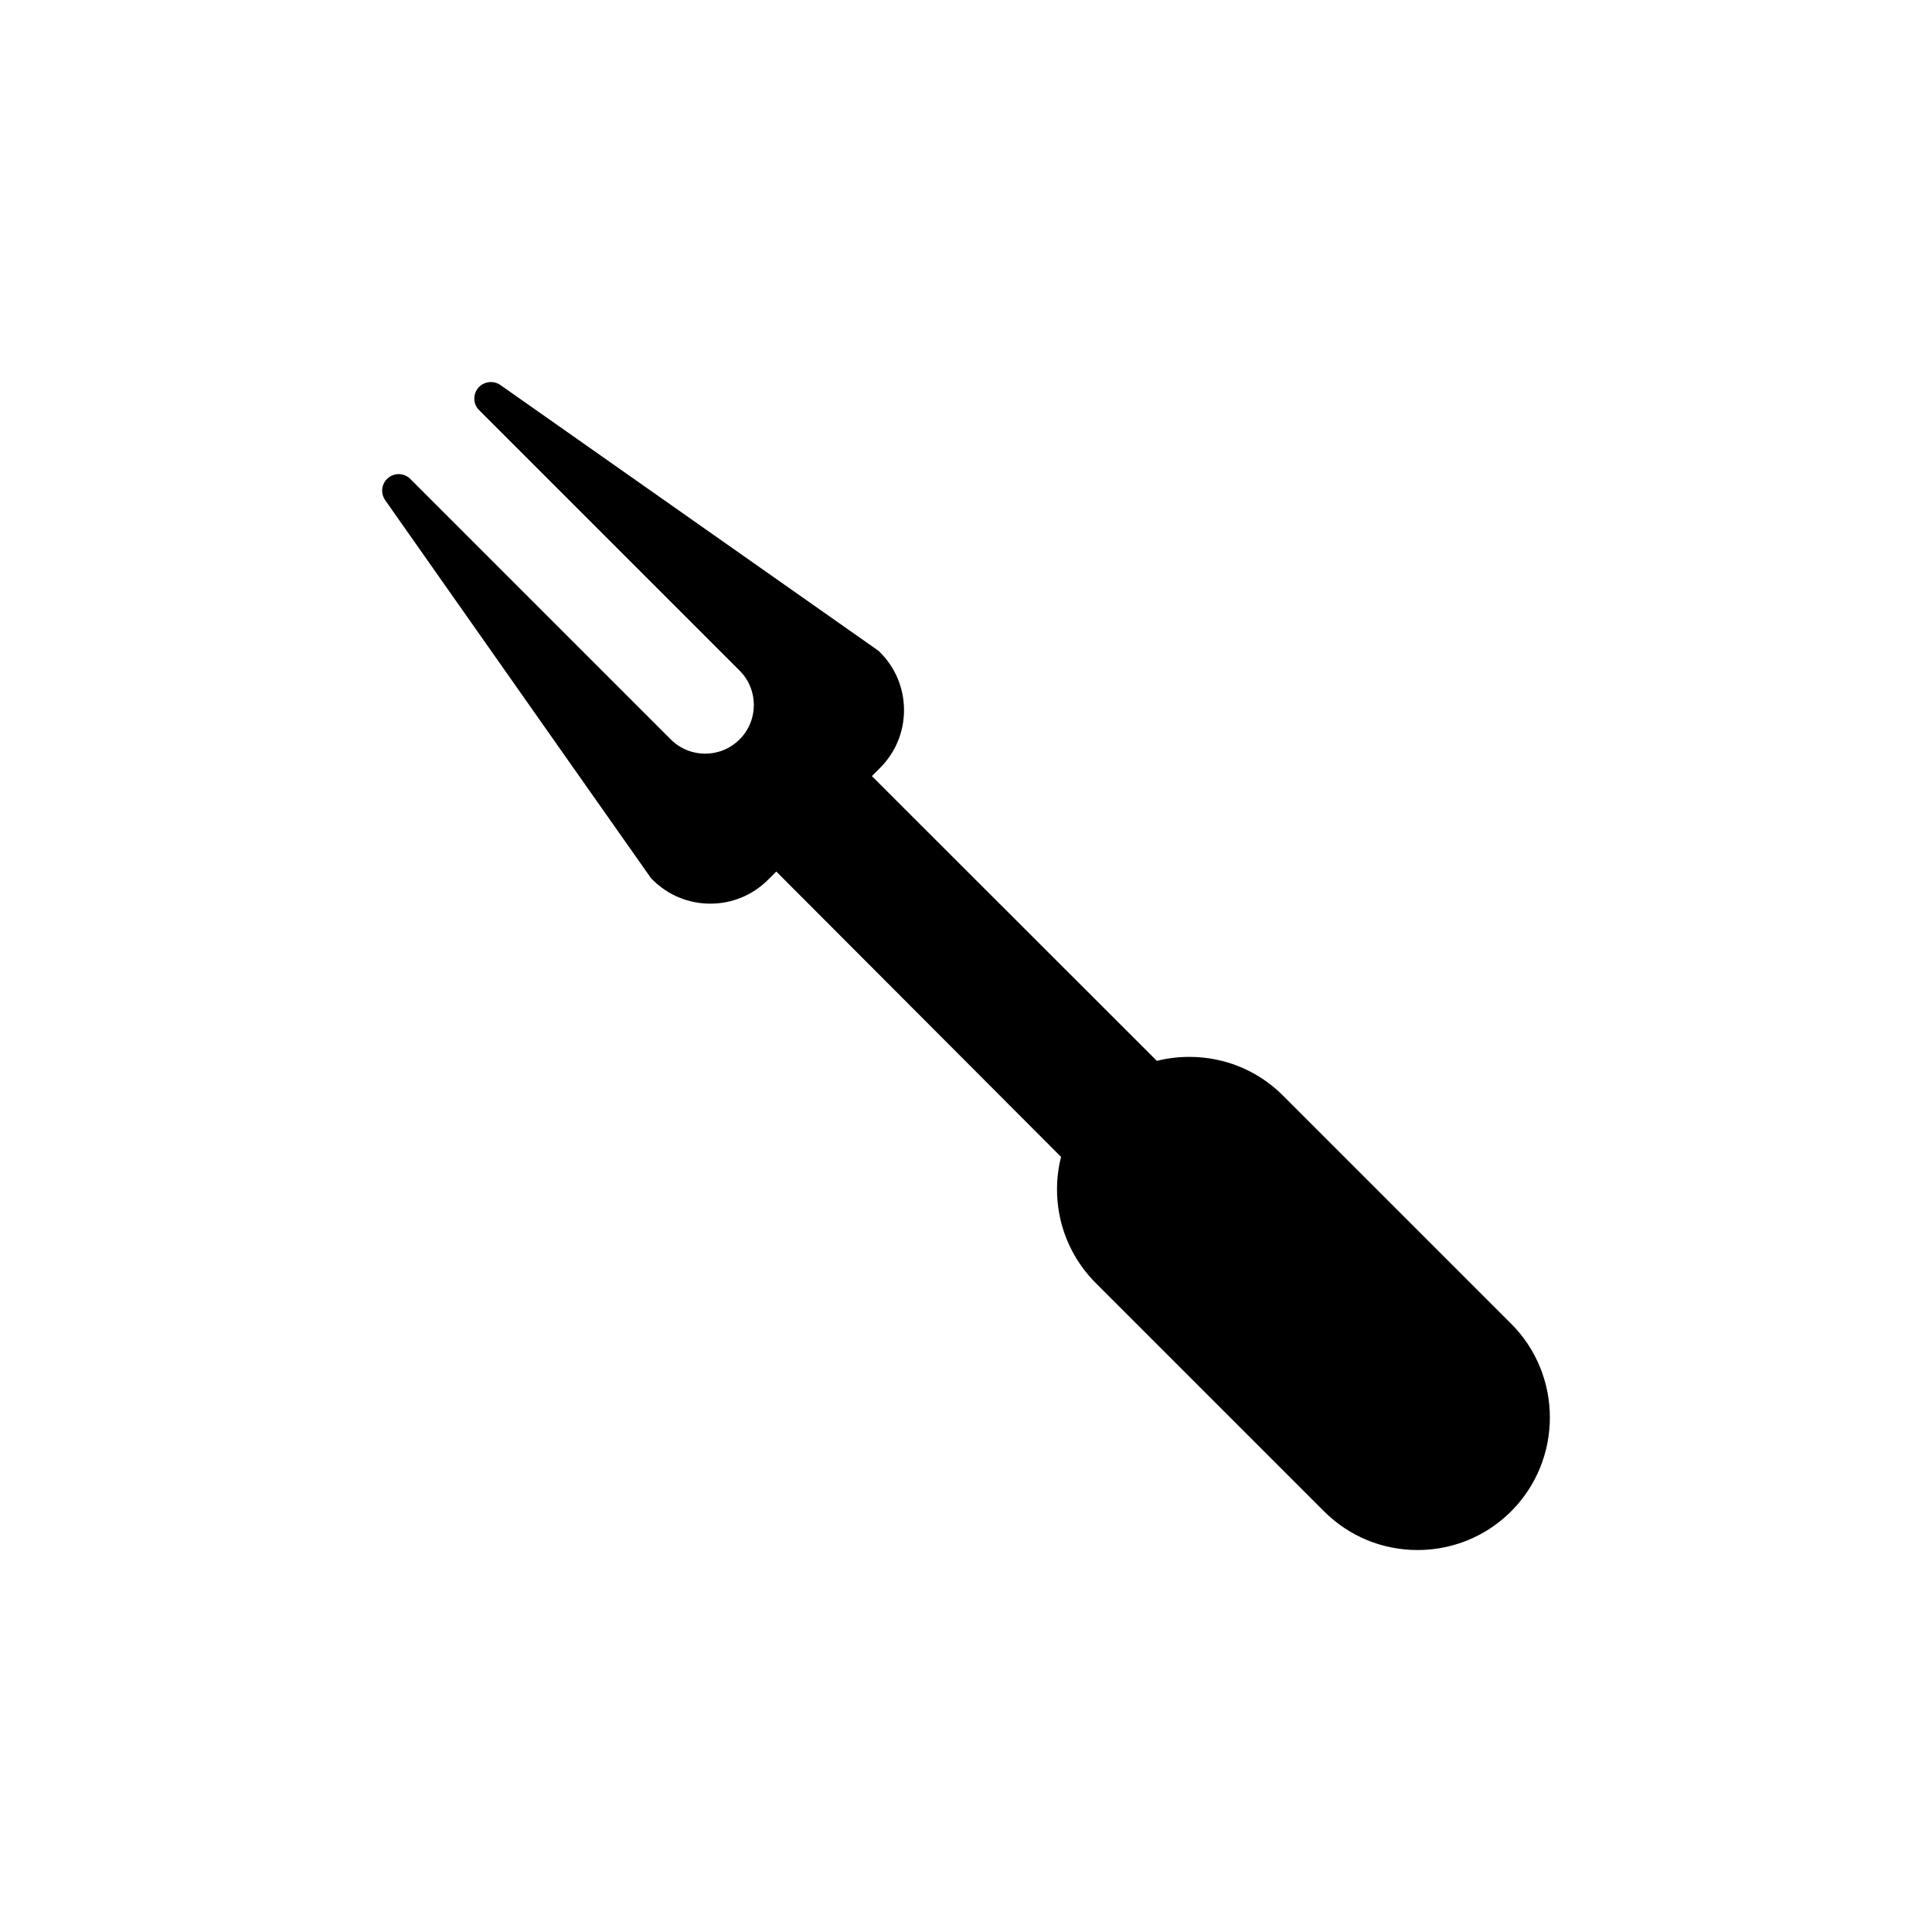 <?xml version="1.0" encoding="UTF-8"?>
<!-- Uploaded to: ICON Repo, www.svgrepo.com, Generator: ICON Repo Mixer Tools -->
<svg fill="#000000" width="800px" height="800px" version="1.1" viewBox="144 144 512 512" xmlns="http://www.w3.org/2000/svg">
 <path d="m544.49 494.82-60.457-60.457c-6.648-6.648-15.469-10.277-24.836-10.277-2.973 0-5.844 0.352-8.613 1.059l-75.527-75.473 2.168-2.168c4.082-4.082 6.348-9.523 6.348-15.316 0-5.793-2.266-11.234-6.348-15.316-0.203-0.203-0.352-0.352-0.555-0.504l-100.05-70.328c-1.863-1.309-4.434-0.957-5.894 0.754-1.461 1.762-1.359 4.332 0.25 5.894l69.023 69.023c5.039 5.039 5.039 13.199 0 18.238-5.039 5.039-13.199 5.039-18.238 0l-69.023-69.023c-1.613-1.613-4.18-1.715-5.894-0.25-1.762 1.461-2.066 4.031-0.754 5.894l49.273 70.078 21.059 29.926c0.152 0.203 0.301 0.402 0.504 0.555 4.082 4.082 9.523 6.348 15.316 6.348s11.234-2.266 15.316-6.348l2.168-2.168 75.465 75.625c-2.922 11.586 0.152 24.383 9.219 33.453l60.457 60.457c6.648 6.648 15.469 10.277 24.836 10.277 3.727 0 7.406-0.605 10.832-1.715 5.188-1.664 9.977-4.586 13.957-8.566 13.656-13.699 13.656-35.969 0.004-49.672z"/>
</svg>